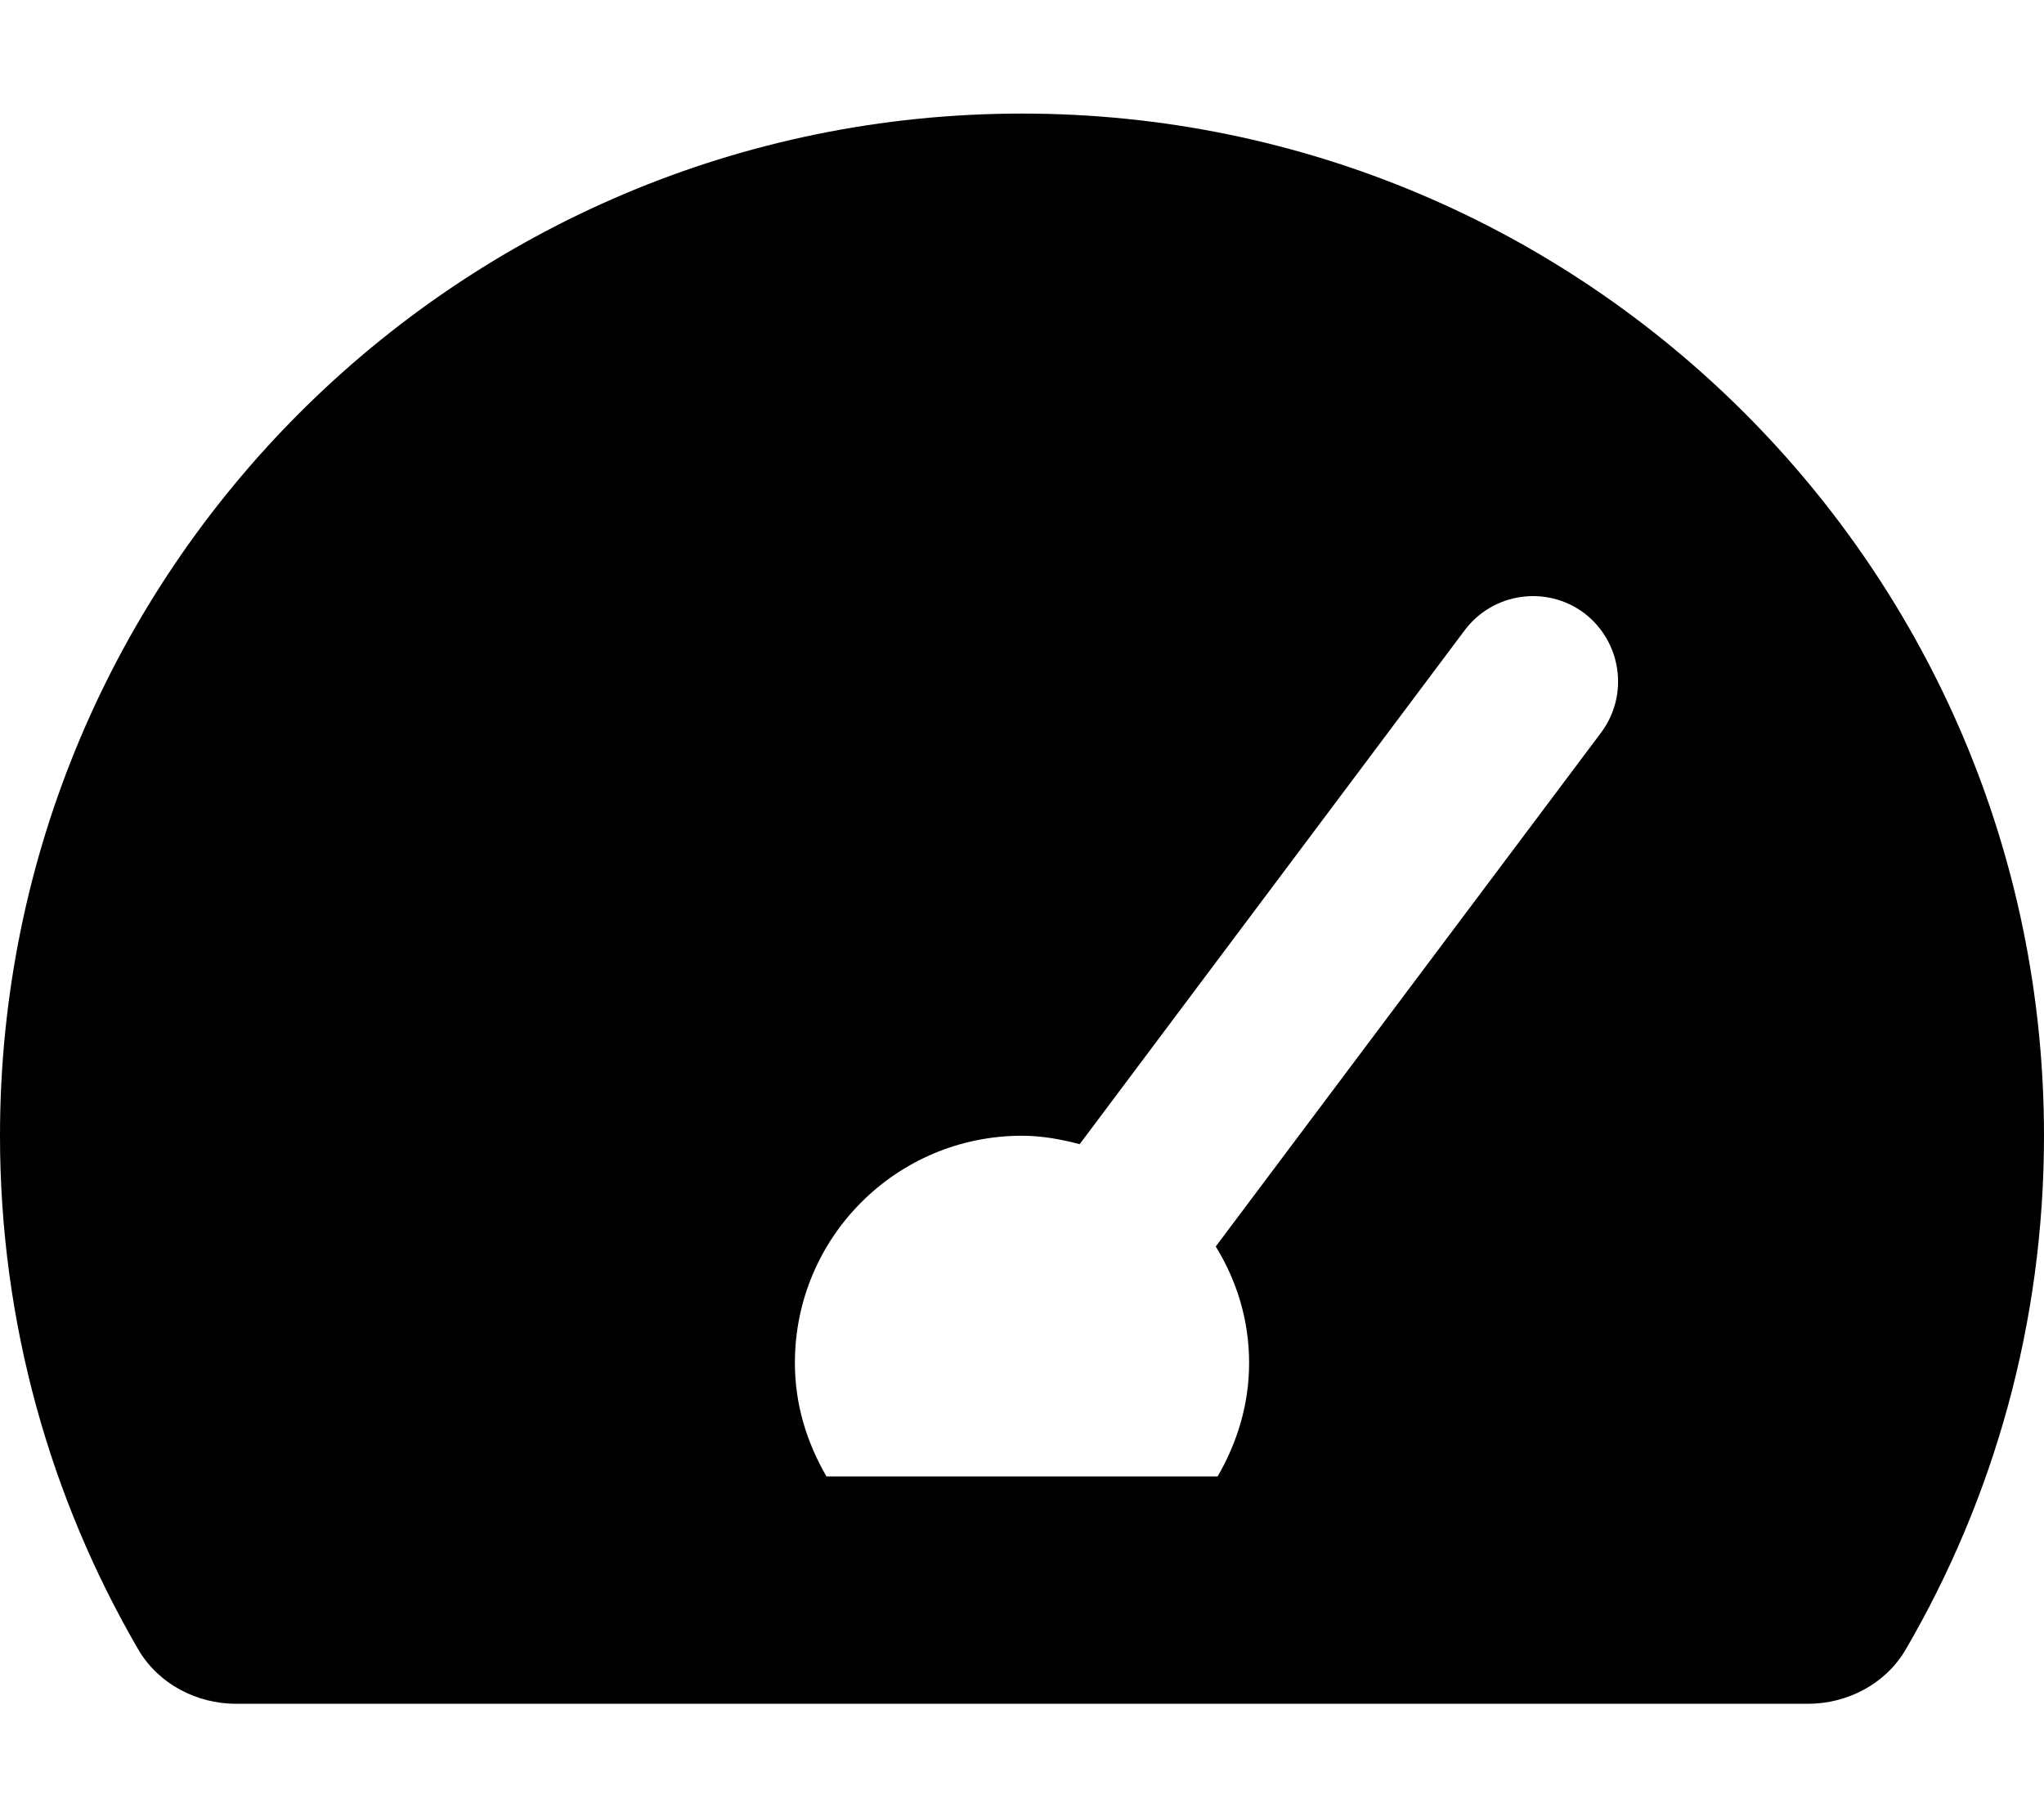 <svg xmlns="http://www.w3.org/2000/svg" viewBox="0 0 576 512"><!--! Font Awesome Free 6.0.0-beta1 by @fontawesome - https://fontawesome.com License - https://fontawesome.com/license/free (Icons: CC BY 4.0, Fonts: SIL OFL 1.1, Code: MIT License) --><path d="M288 32c-159 0-288 129-288 288c0 52.75 14.25 102.3 39 144.8c5.625 9.625 16.38 15.25 27.5 15.25h443c11.12 0 21.88-5.625 27.5-15.25C561.8 422.3 576 372.8 576 320C576 161 447 32 288 32zM451.2 206.4l-108.6 144.8C348.5 360.8 352 371.9 352 384c0 11.75-3.375 22.5-8.875 32H232.9C227.4 406.5 224 395.8 224 384c0-35.38 28.62-64 64-64c5.625 0 11 1 16.25 2.375l108.5-144.8c8-10.62 23-12.75 33.62-4.875C457 180.8 459.1 195.8 451.2 206.4z"/></svg>